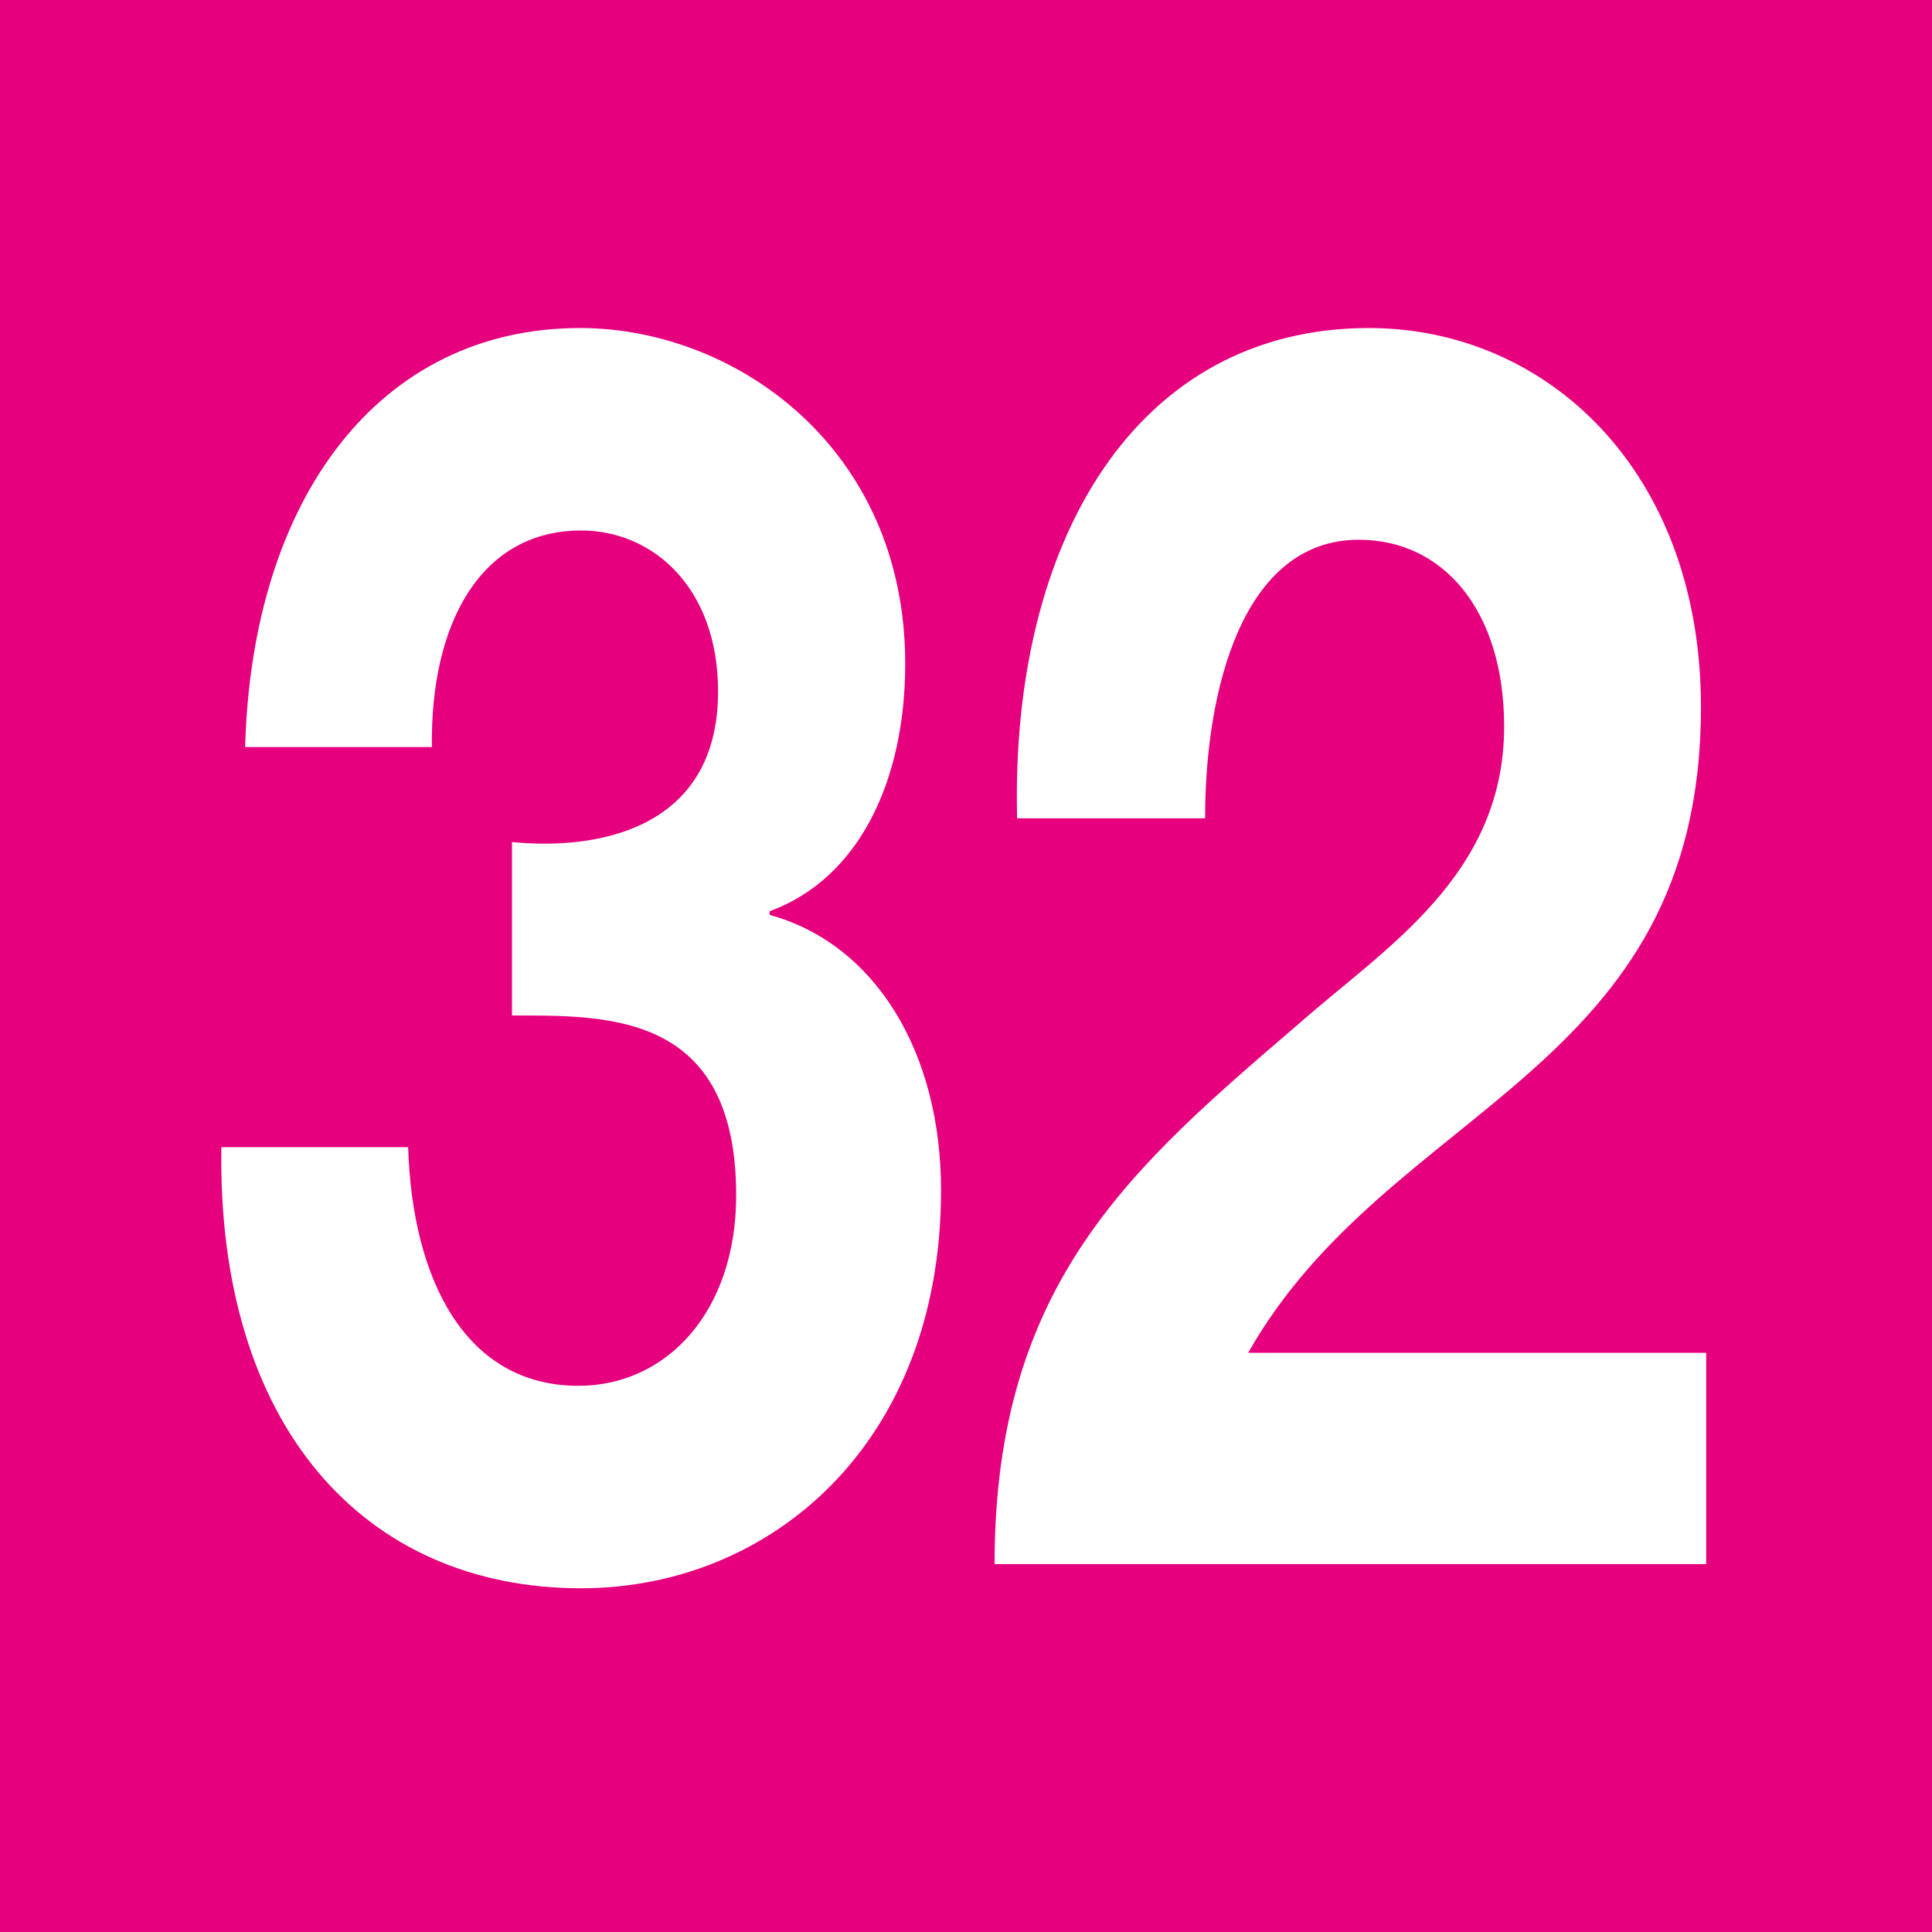 <?xml version="1.0" encoding="UTF-8"?>
<svg id="Calque_2" xmlns="http://www.w3.org/2000/svg" viewBox="0 0 48 48">
  <defs>
    <style>
      .cls-1 {
        fill: #fff;
      }

      .cls-2 {
        fill: #e6007e;
      }
    </style>
  </defs>
  <g id="Pictos">
    <g>
      <rect class="cls-2" width="48" height="48"/>
      <g>
        <path class="cls-1" d="M12.72,20.92c2.1.21,5.12-.3,5.12-3.74,0-2.58-1.62-4-3.4-4-2.48,0-3.75,2.28-3.71,5.38h-4.64c.17-6.19,3.34-10.41,8.32-10.41,3.85,0,8.08,2.97,8.08,8.34,0,2.88-1.13,5.33-3.37,6.15v.09c2.65.73,4.26,3.44,4.26,6.84,0,6.32-4.26,9.89-8.94,9.89-5.4,0-9.05-4.04-8.94-10.96h4.64c.1,3.27,1.41,5.93,4.23,5.93,2.2,0,3.92-1.85,3.92-4.73,0-4.56-3.2-4.47-5.57-4.47v-4.3Z"/>
        <path class="cls-1" d="M25.27,20.32c-.17-6.88,2.96-12.17,8.74-12.17,4.4,0,8.25,3.53,8.25,9.42,0,9.12-7.74,9.85-11.25,16.04h11.38v5.25h-17.68c0-7.01,3.44-9.89,7.6-13.46,2.1-1.85,5.06-3.65,5.06-7.35,0-2.88-1.51-4.64-3.61-4.64-2.89,0-3.82,3.74-3.82,6.92h-4.68Z"/>
      </g>
    </g>
  </g>
</svg>